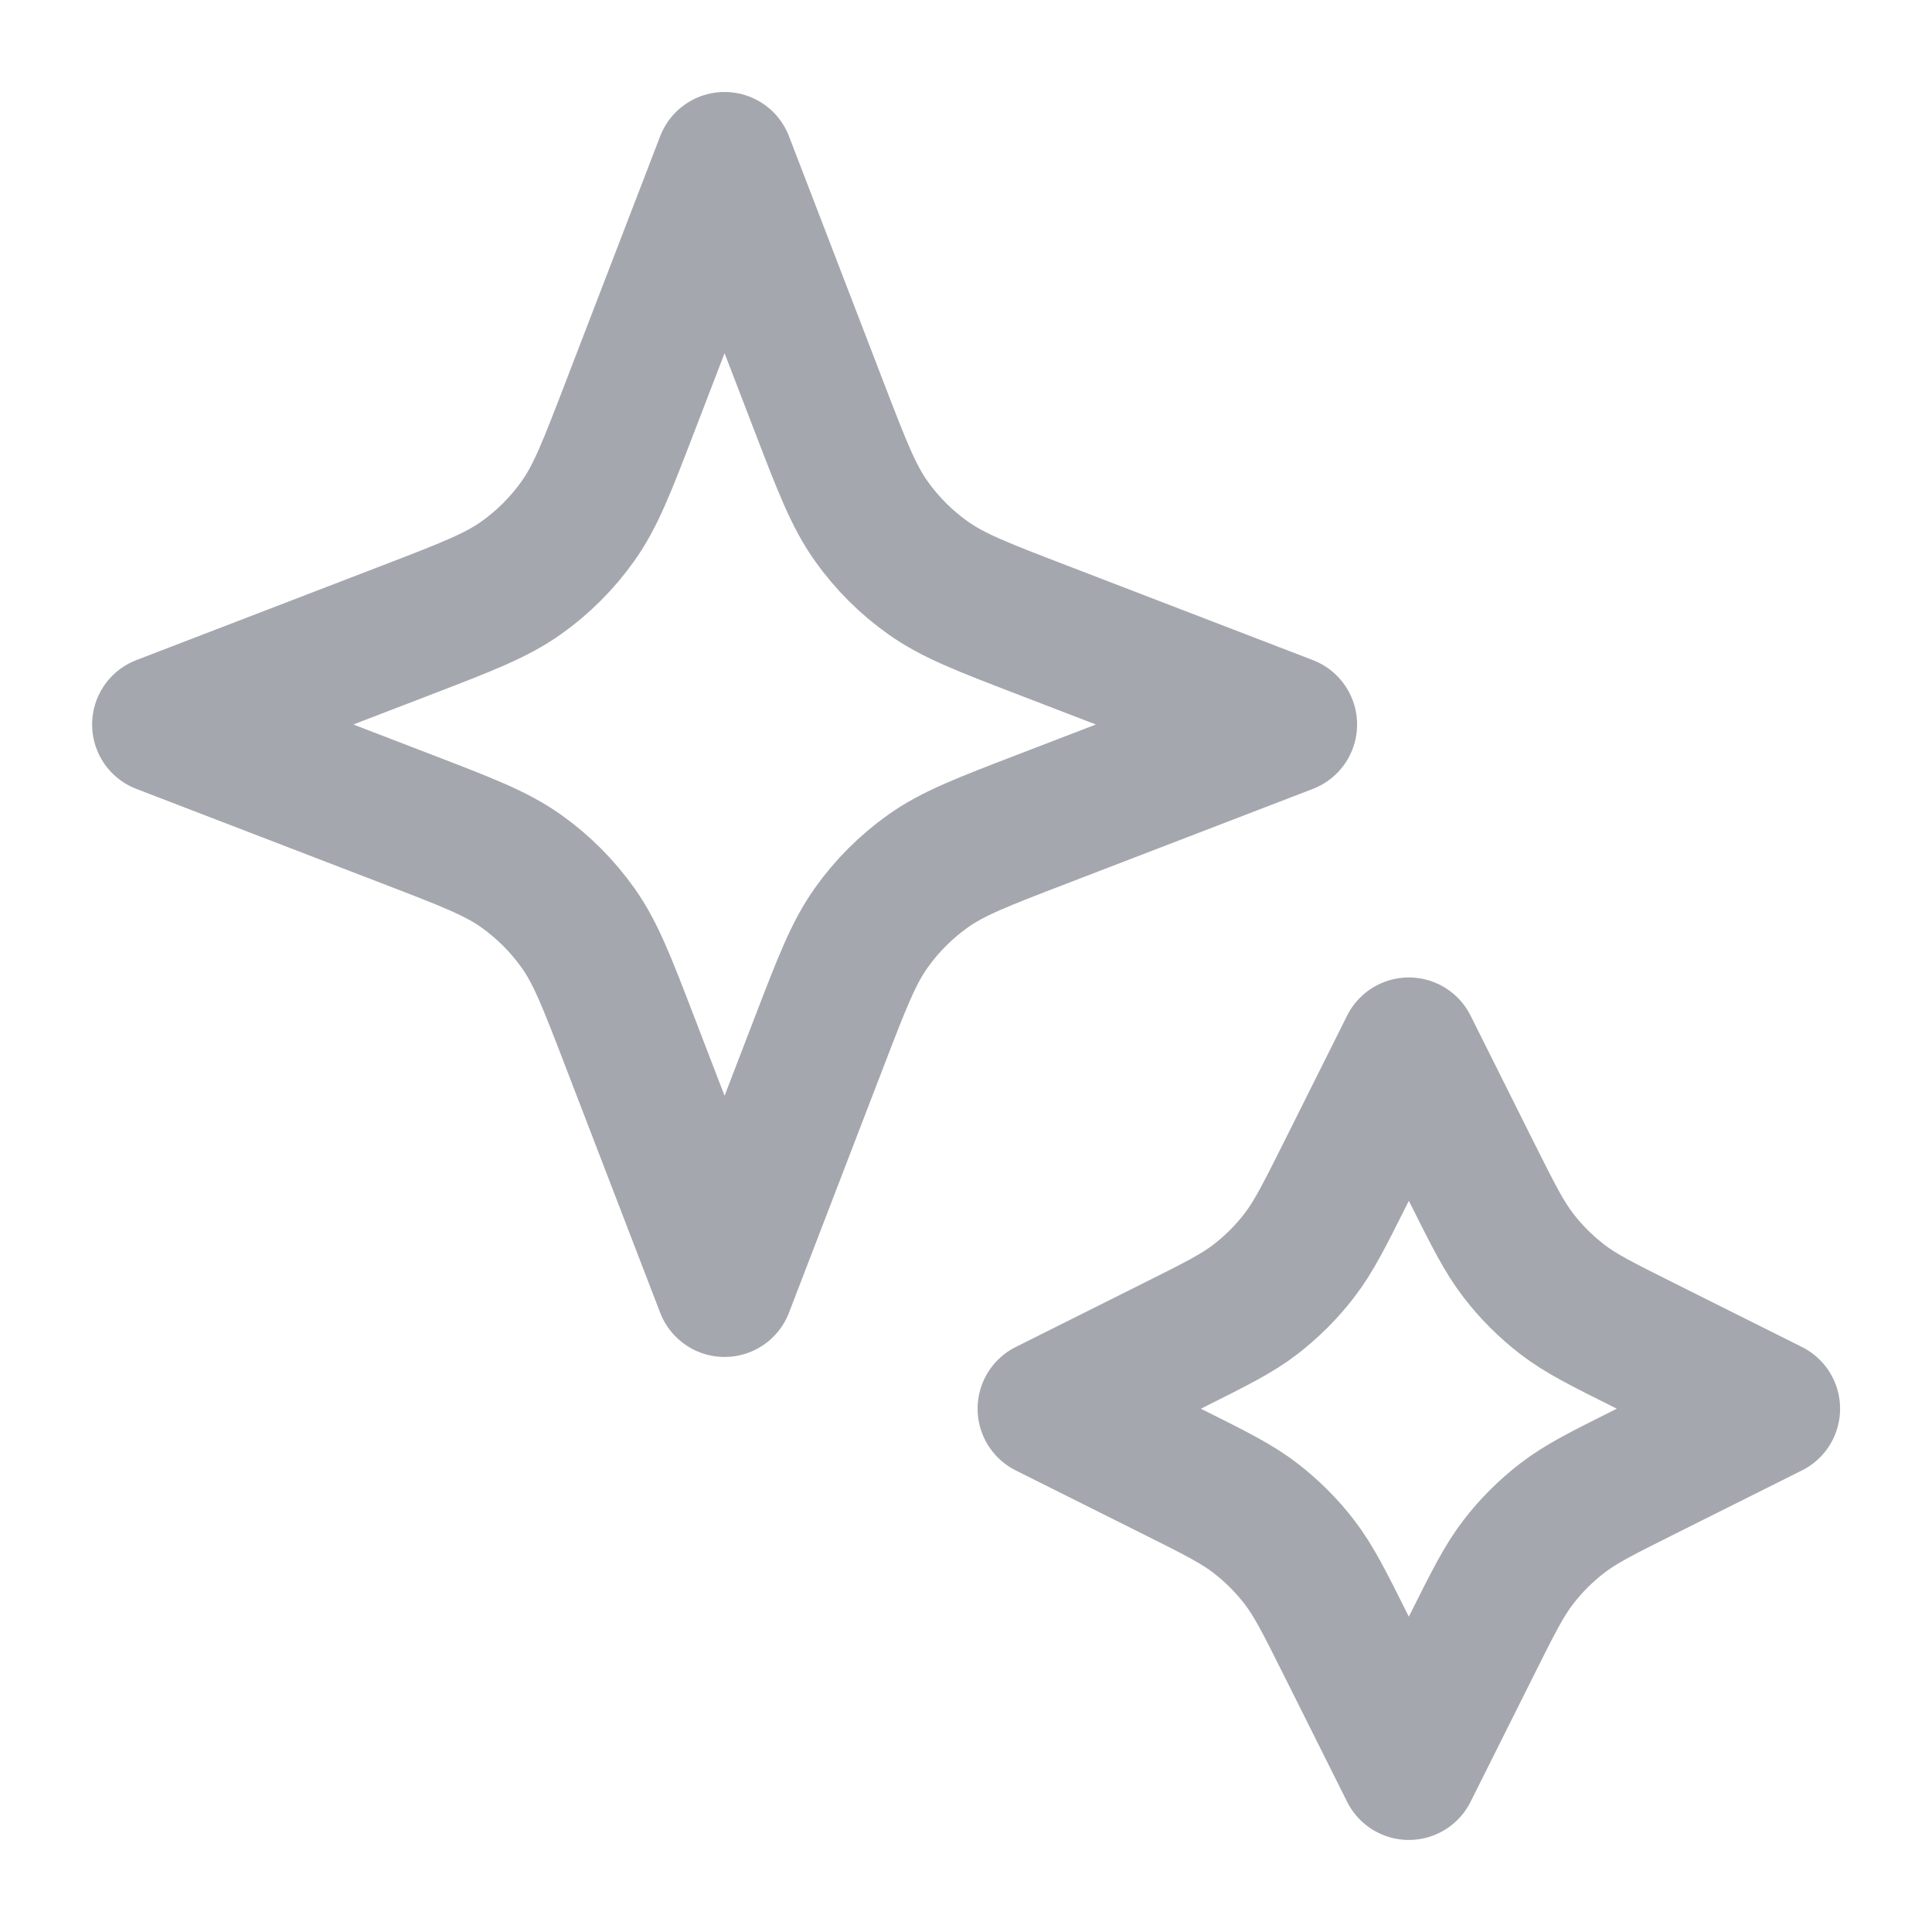 <svg width="28" height="28" viewBox="0 0 28 28" fill="none" xmlns="http://www.w3.org/2000/svg">
<path d="M20.418 15.166L19.503 16.997C19.193 17.616 19.038 17.926 18.831 18.194C18.648 18.433 18.434 18.646 18.196 18.83C17.928 19.037 17.618 19.191 16.998 19.501L15.168 20.416L16.998 21.331C17.618 21.641 17.928 21.796 18.196 22.003C18.434 22.187 18.648 22.4 18.831 22.638C19.038 22.907 19.193 23.216 19.503 23.836L20.418 25.666L21.333 23.836C21.643 23.216 21.798 22.907 22.005 22.638C22.188 22.4 22.402 22.187 22.64 22.003C22.908 21.796 23.218 21.641 23.838 21.331L25.668 20.416L23.838 19.501C23.218 19.191 22.908 19.037 22.64 18.83C22.402 18.646 22.188 18.433 22.005 18.194C21.798 17.926 21.643 17.616 21.333 16.997L20.418 15.166Z" stroke="#A4A7AE" stroke-width="2" stroke-linecap="round" stroke-linejoin="round"/>
<path d="M10.501 2.333L9.126 5.908C8.797 6.764 8.633 7.191 8.377 7.551C8.15 7.87 7.872 8.149 7.553 8.375C7.193 8.631 6.765 8.796 5.91 9.125L2.335 10.5L5.91 11.875C6.765 12.204 7.193 12.368 7.553 12.624C7.872 12.851 8.15 13.129 8.377 13.448C8.633 13.808 8.797 14.236 9.126 15.091L10.501 18.666L11.876 15.091C12.205 14.236 12.37 13.808 12.626 13.448C12.852 13.129 13.131 12.851 13.45 12.624C13.81 12.368 14.237 12.204 15.093 11.875L18.668 10.5L15.093 9.125C14.237 8.796 13.81 8.631 13.45 8.375C13.131 8.149 12.852 7.87 12.626 7.551C12.37 7.191 12.205 6.764 11.876 5.908L10.501 2.333Z" stroke="#A4A7AE" stroke-width="2" stroke-linecap="round" stroke-linejoin="round"/>
</svg>
